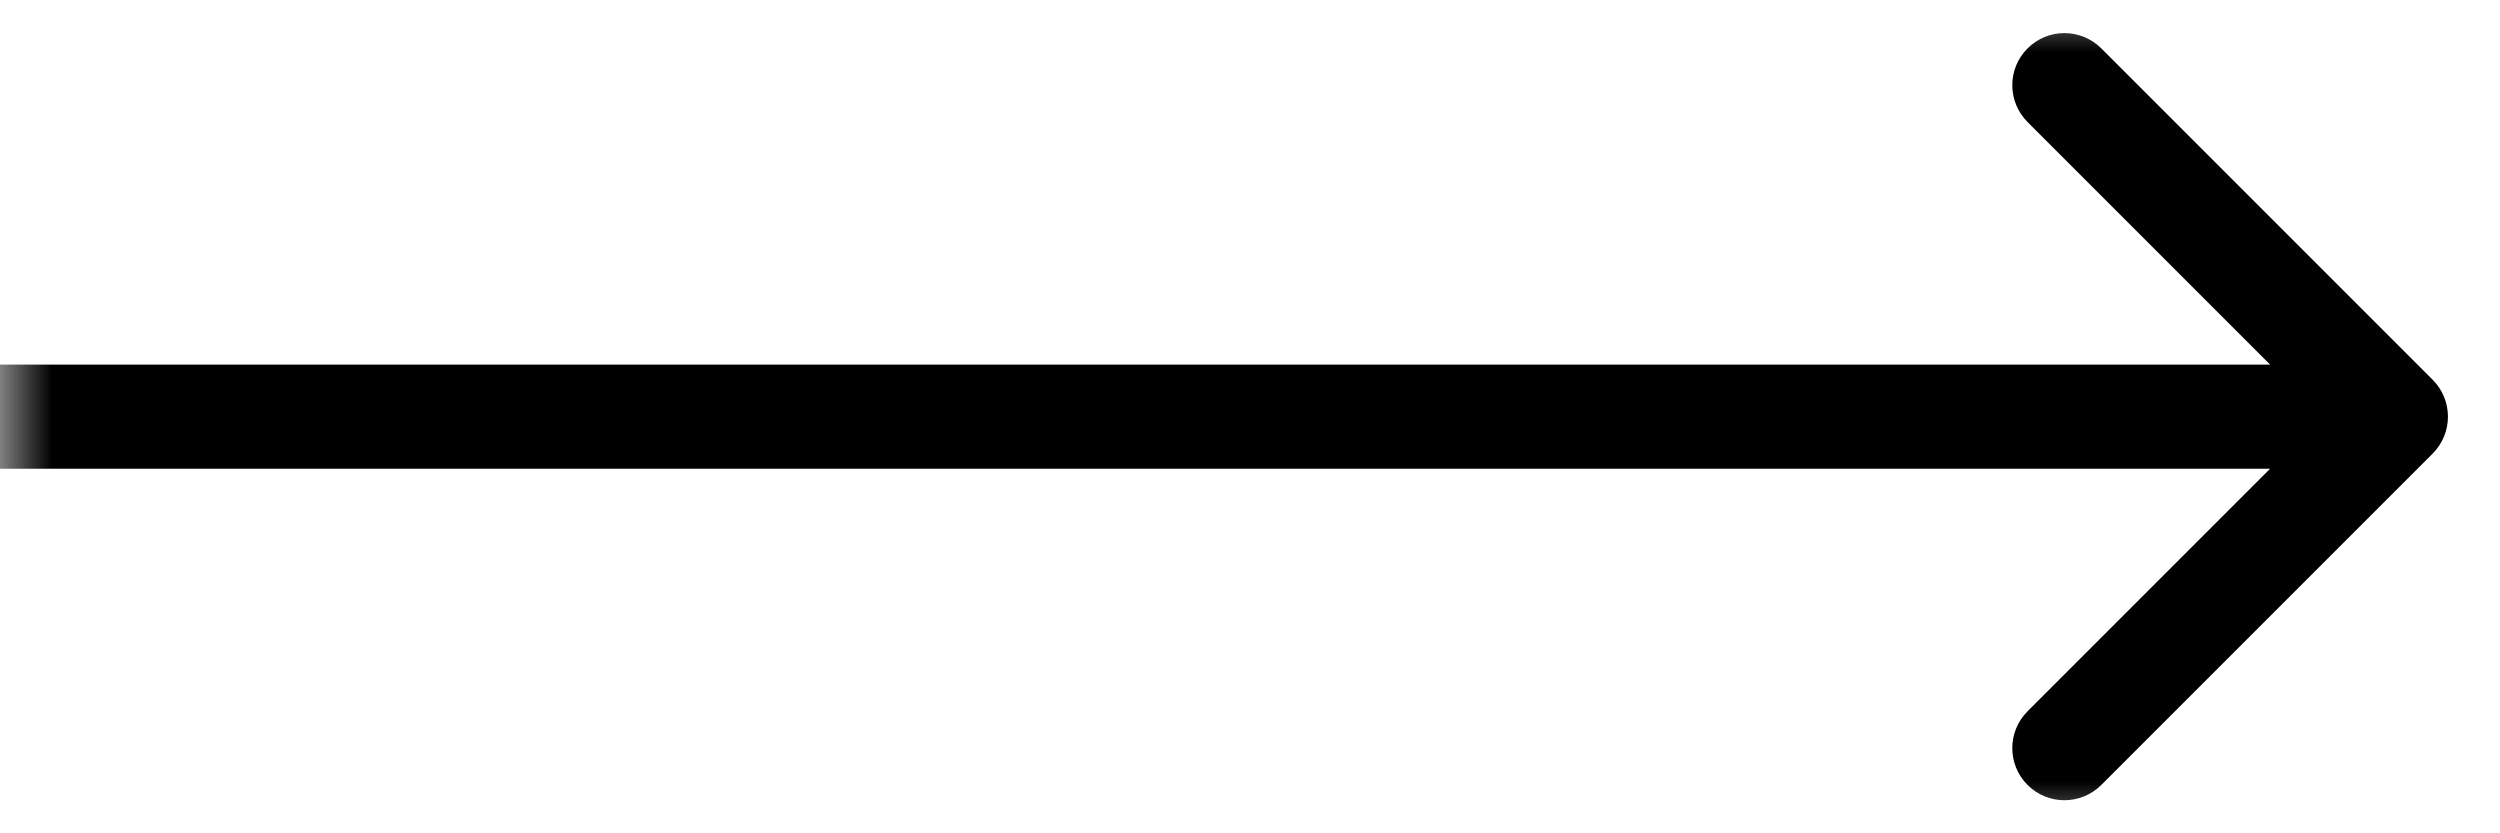 <svg width="24" height="8" viewBox="0 0 24 8" fill="none" xmlns="http://www.w3.org/2000/svg">
<g clip-path="url(#clip0_2007_41)">
<mask id="mask0_2007_41" style="mask-type:luminance" maskUnits="userSpaceOnUse" x="0" y="0" width="24" height="8">
<path d="M24 0H0V8H24V0Z" fill="white"/>
</mask>
<g mask="url(#mask0_2007_41)">
<path d="M23.354 4.354C23.549 4.158 23.549 3.842 23.354 3.646L20.172 0.464C19.976 0.269 19.66 0.269 19.465 0.464C19.269 0.66 19.269 0.976 19.465 1.172L22.293 4L19.465 6.828C19.269 7.024 19.269 7.34 19.465 7.536C19.66 7.731 19.976 7.731 20.172 7.536L23.354 4.354ZM8.74228e-08 4.5H23V3.5H0L8.74228e-08 4.5Z" fill="black"/>
</g>
</g>
<defs>
<clipPath id="clip0_2007_41">
<rect width="24" height="8" fill="white"/>
</clipPath>
</defs>
</svg>
